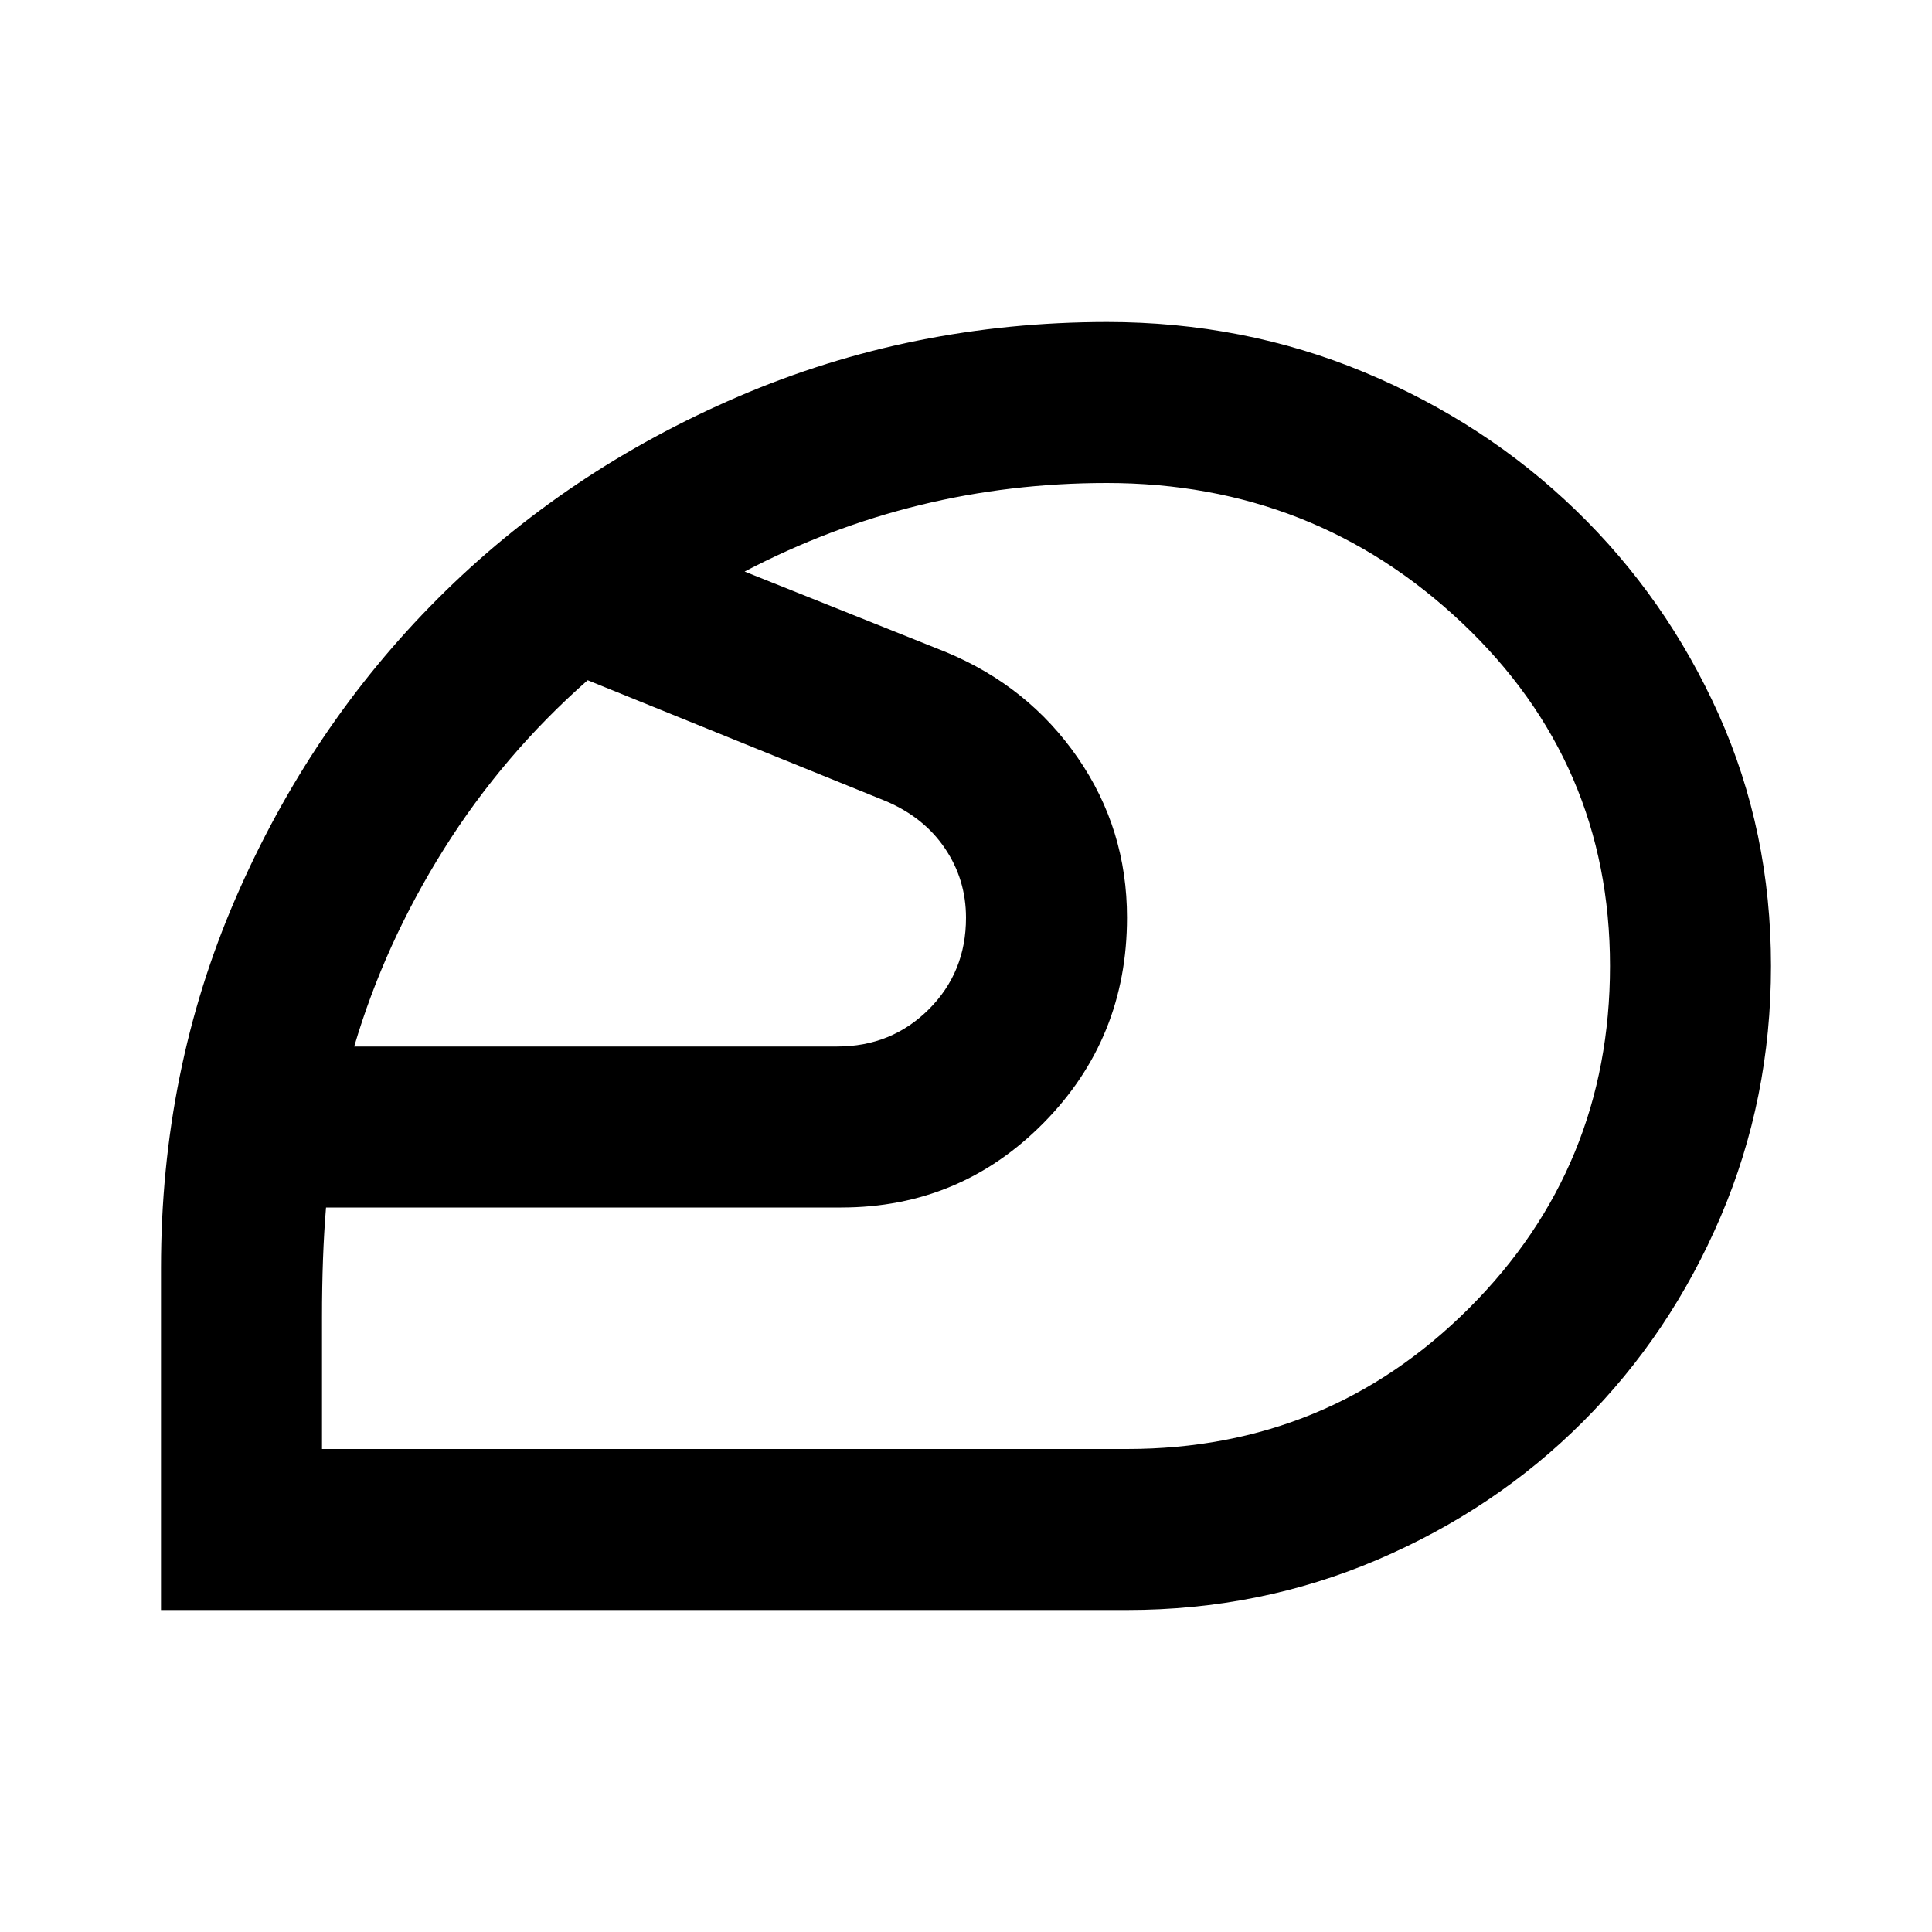<?xml version="1.0" encoding="iso-8859-1"?>
<!-- Generator: www.svgicons.com -->
<svg xmlns="http://www.w3.org/2000/svg" width="800" height="800" viewBox="0 0 24 24">
<path fill="currentColor" d="M14 18q2.5 0 4.25-1.75T20 12q0-2.525-1.838-4.262T13.75 6q-1.2 0-2.325.275T9.25 7.1l2.5 1q1.025.425 1.638 1.313T14 11.4q0 1.5-1.037 2.55T10.45 15h-6.4Q4 15.6 4 16.363V18zm-9.6-5h6q.675 0 1.138-.462T12 11.4q0-.475-.262-.862T11 9.95l-3.7-1.5q-1.05.925-1.787 2.1T4.4 13m9.6 7H2v-4.25q0-2.45.925-4.587t2.513-3.726t3.737-2.512T13.75 4q1.7 0 3.2.625t2.625 1.713t1.775 2.537T22 12q0 1.65-.625 3.113t-1.713 2.55t-2.55 1.712T14 20"/>
</svg>
